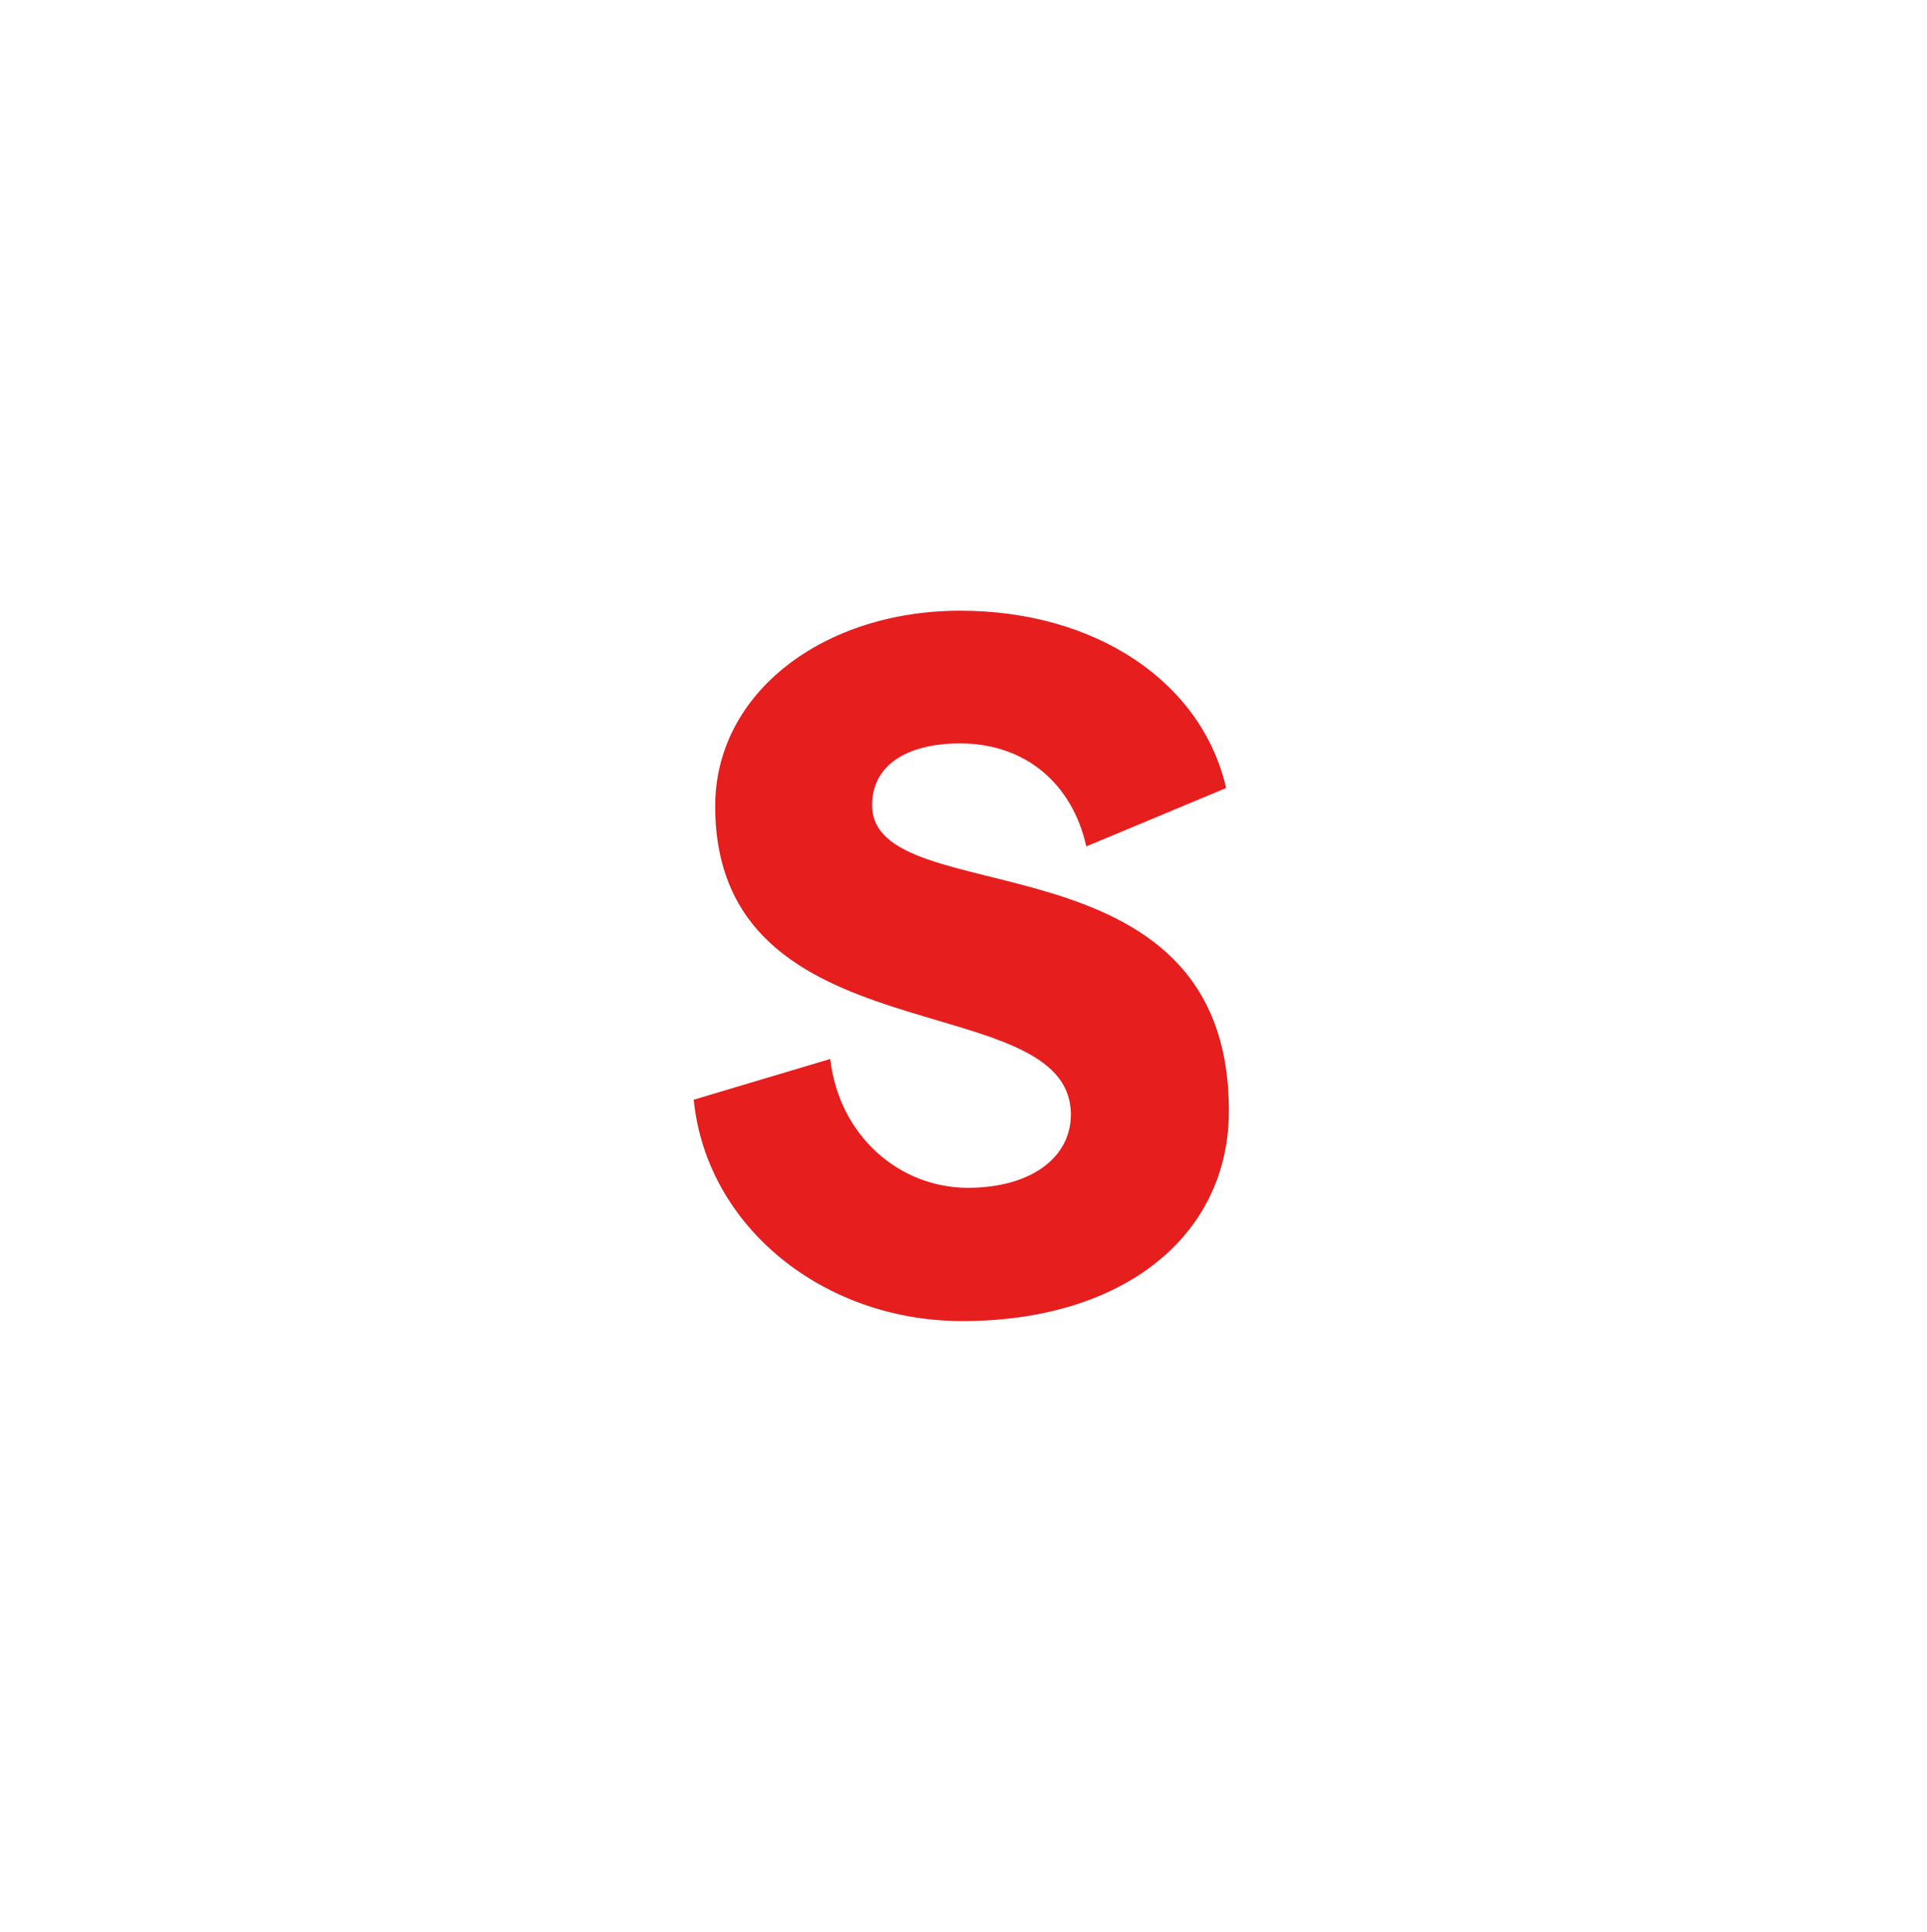 <?xml version="1.0" encoding="UTF-8"?>
<svg id="b" data-name="レイヤー_2" xmlns="http://www.w3.org/2000/svg" viewBox="0 0 35 35.08">
  <g id="c" data-name="レイアウト">
    <g>
      <path d="M12.6,19.97l2.48-.74c.16,1.4,1.26,2.34,2.5,2.34,1.13,0,1.87-.54,1.87-1.33,0-2.38-6.46-.97-6.46-5.6,0-2.07,1.98-3.55,4.45-3.55s4.39,1.3,4.83,3.22l-2.54,1.06c-.25-1.13-1.1-1.87-2.29-1.87-.99,0-1.6.41-1.6,1.12,0,2,6.48.4,6.48,5.55,0,2.29-1.94,3.82-4.84,3.82-2.52,0-4.65-1.71-4.88-4.02Z" style="fill: #e61e1e;"/>
    </g>
  </g>
</svg>